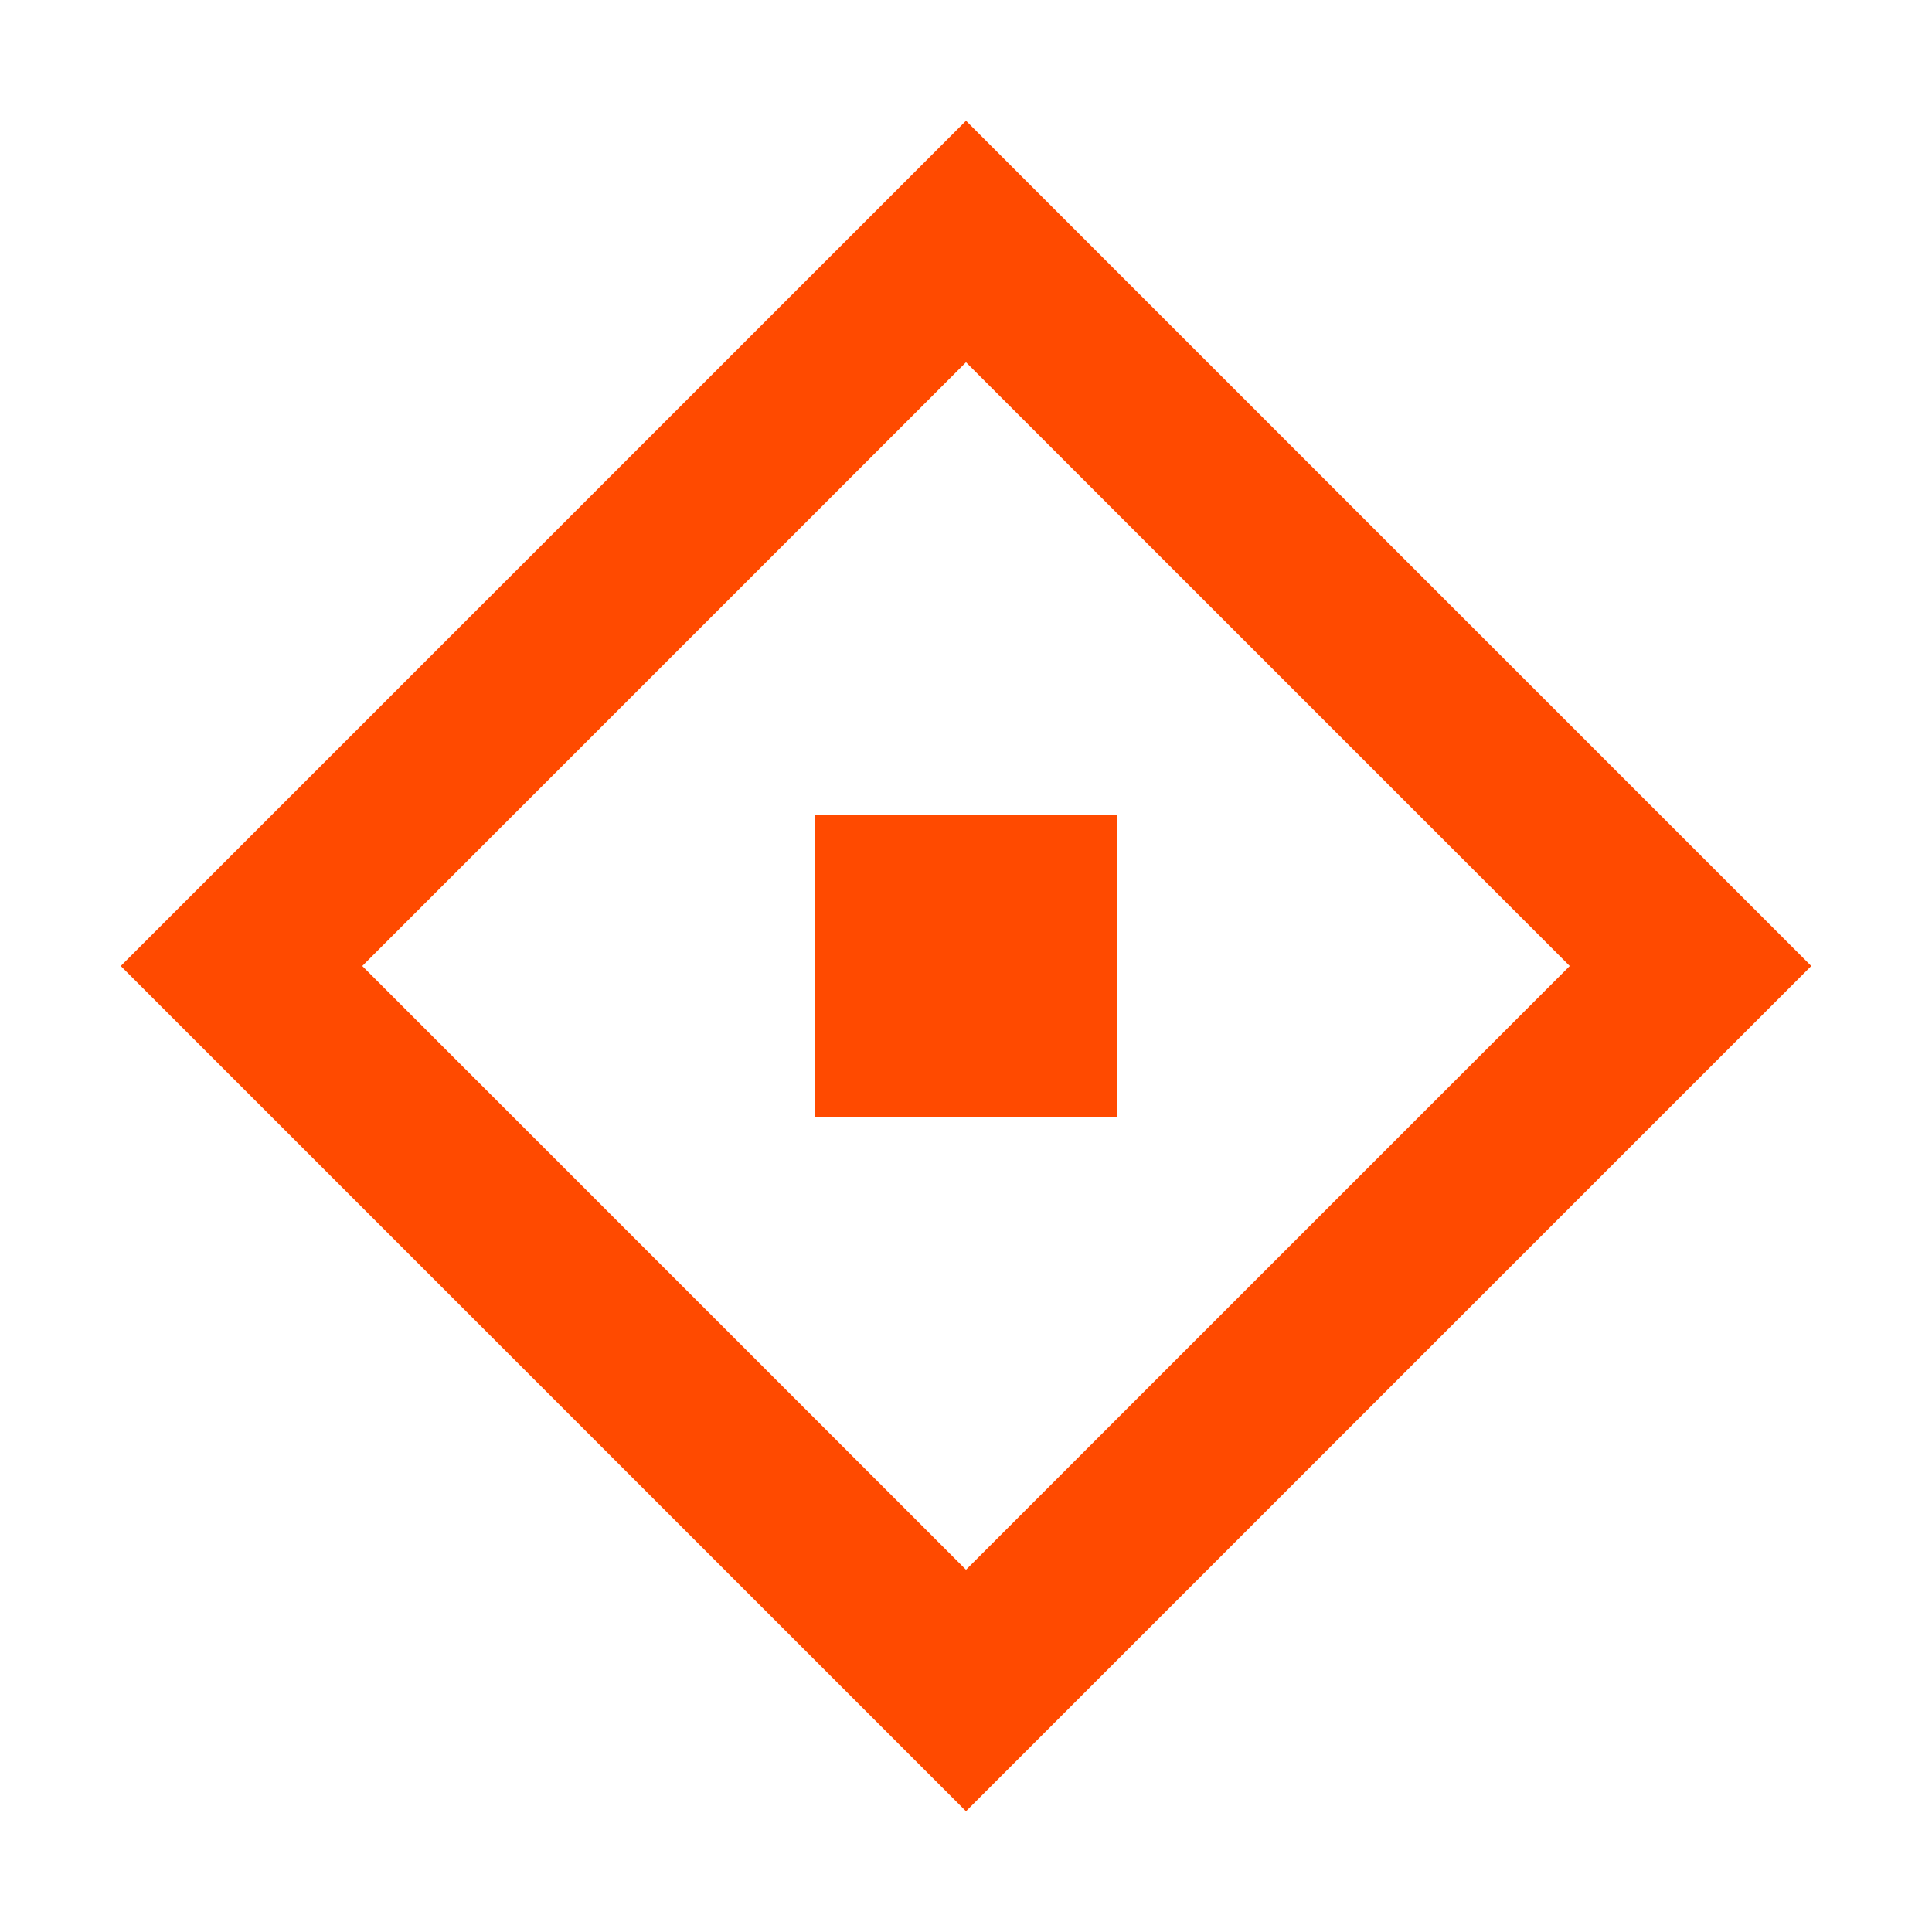 <svg xmlns="http://www.w3.org/2000/svg" viewBox="0 0 128 128"><path fill="#FF4A00" d="M64 8L8 64l56 56 56-56L64 8zm0 16l40 40-40 40-40-40 40-40z"/><rect x="54" y="54" width="20" height="20" fill="#FF4A00"/></svg>